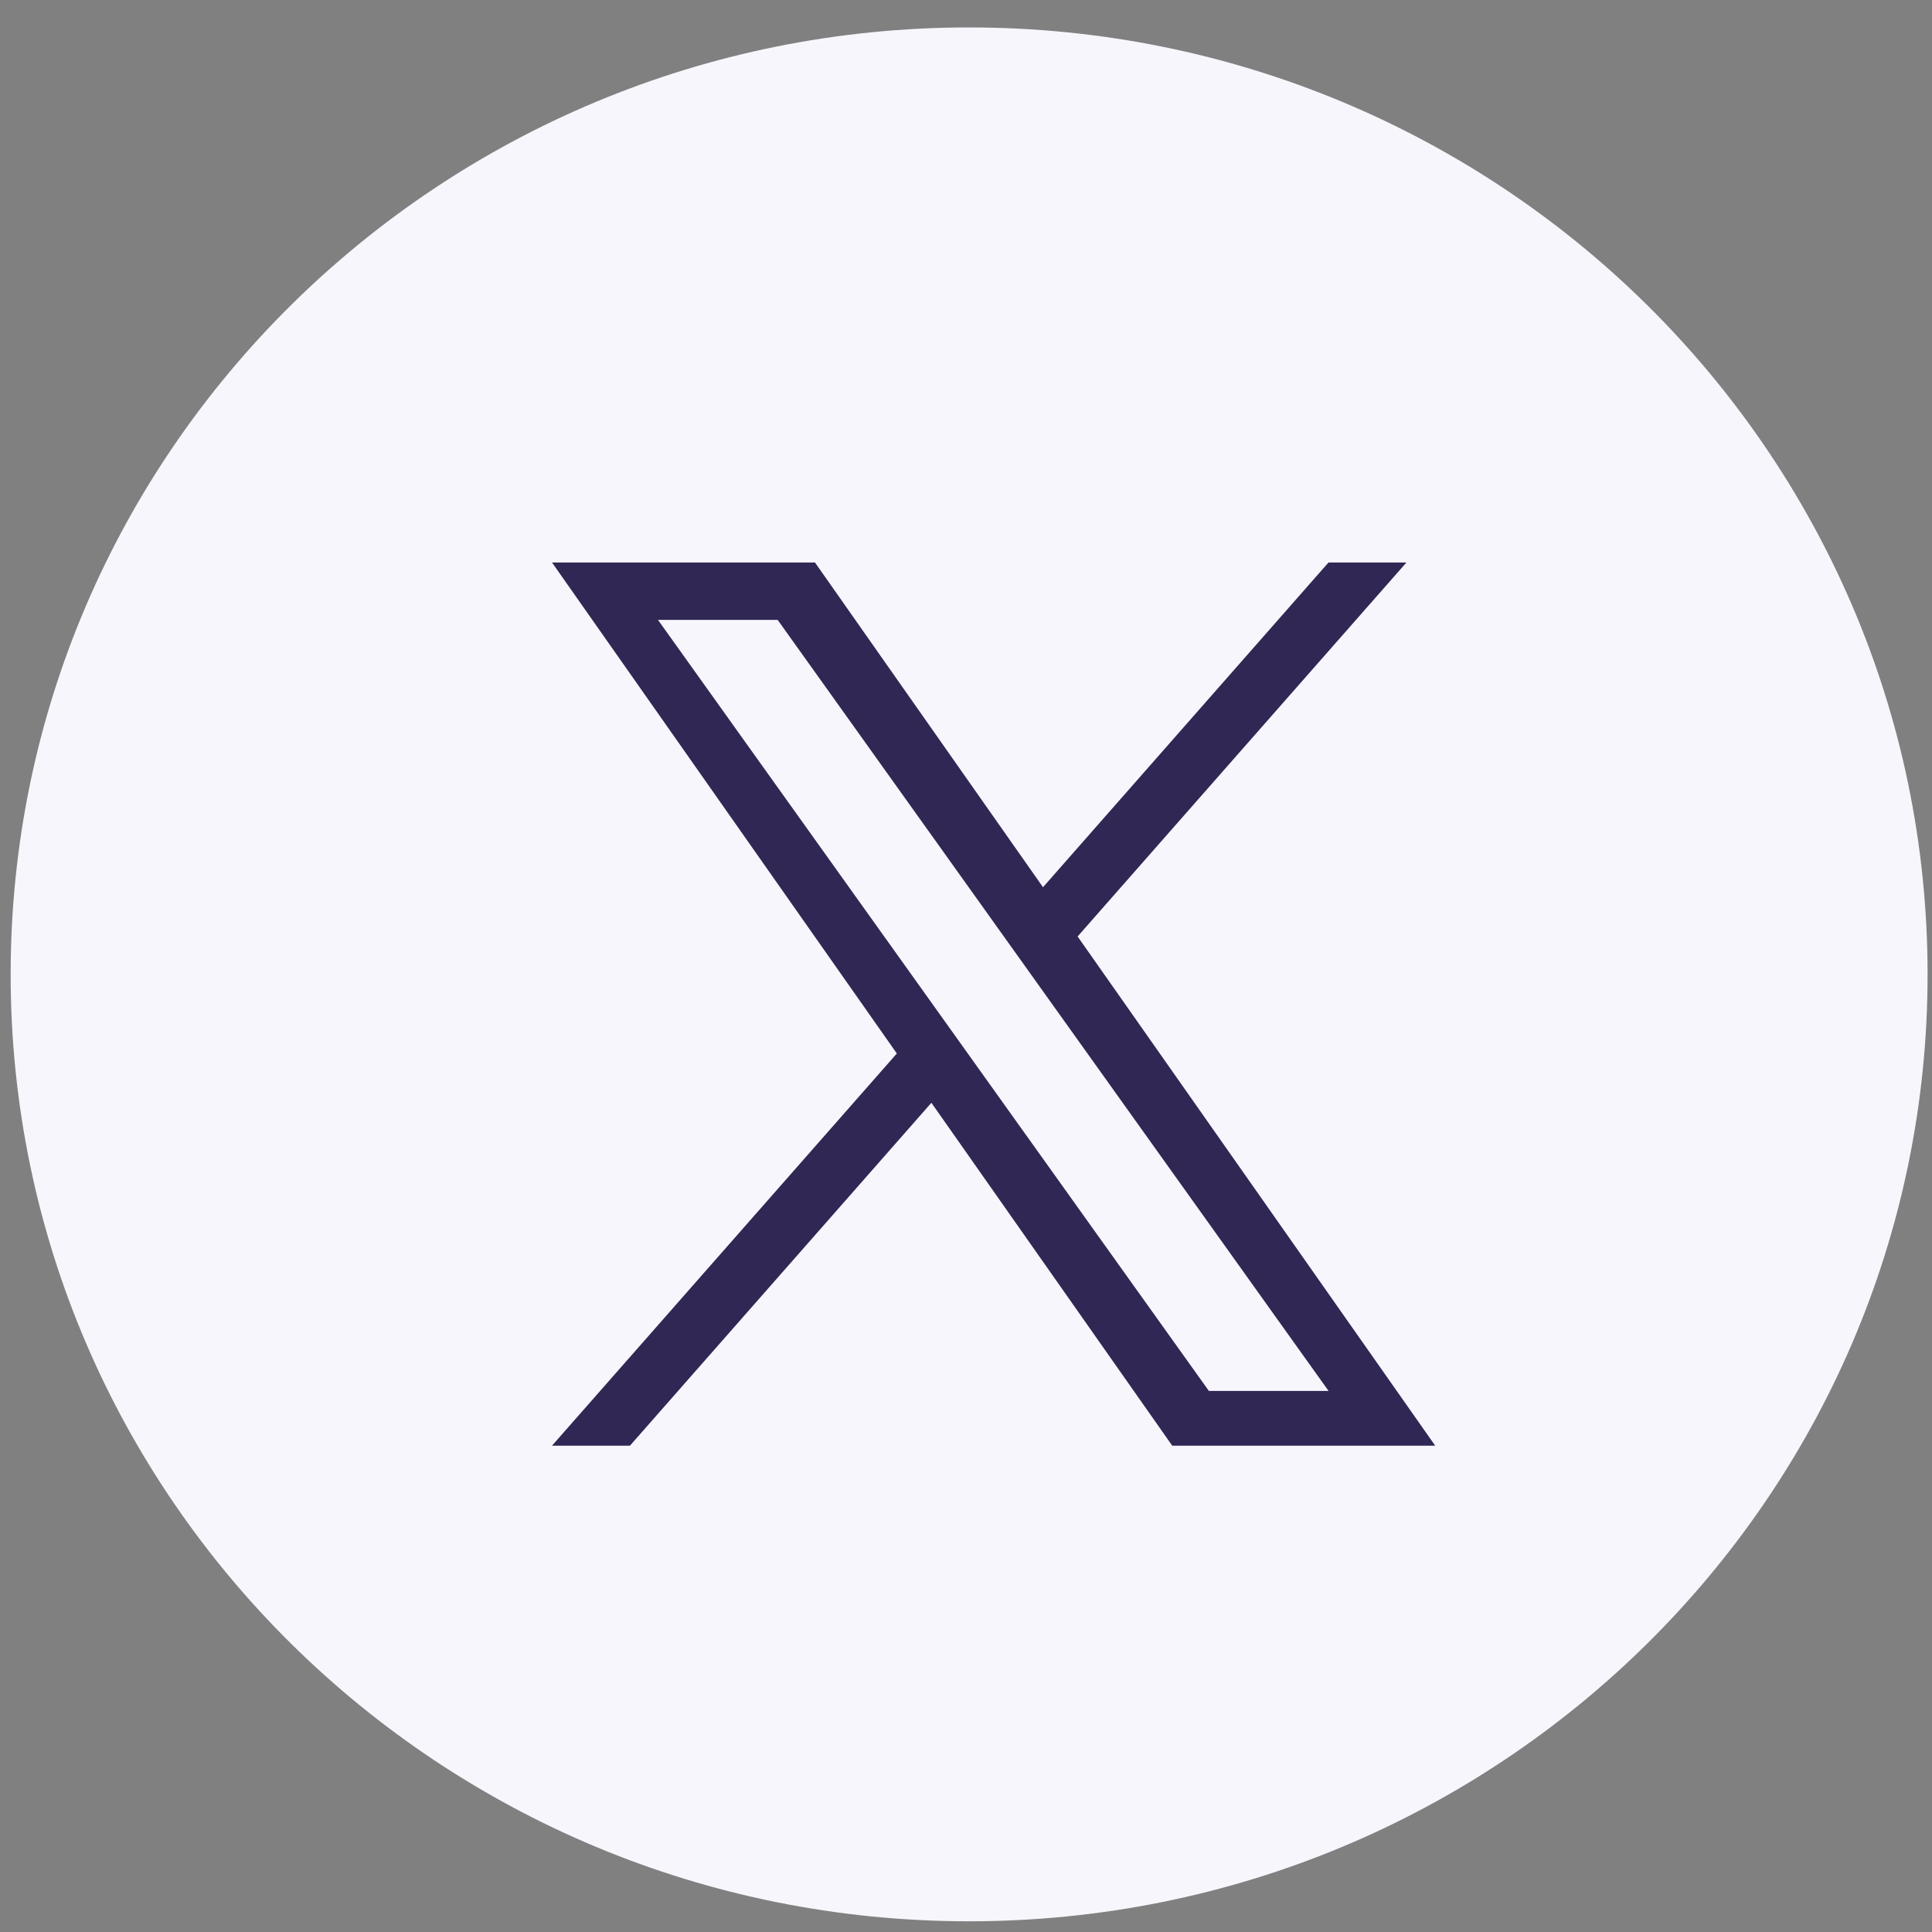 <?xml version="1.0" encoding="UTF-8"?>
<svg width="35px" height="35px" viewBox="0 0 35 35" version="1.1"
     xmlns="http://www.w3.org/2000/svg"
>
  <rect x="0" y="0" width="35" height="35" fill="#808080" stroke="none"/>
  <!-- Generator: Sketch 63.1 (92452) - https://sketch.com -->
  <title>social media-twitter</title>
  <desc>Created with Sketch.</desc>
  <g id="Symbols" stroke="none" stroke-width="1" fill="#312a54"
     fill-rule="evenodd" opacity="1">
    <g id="Desktop-/-Footer" transform="translate(-1122, -464)">
      <g id="footer" transform="translate(204, 464.19)">
        <g id="Social-Media-/-Twitter"
           transform="translate(918, 0)">
          <g>
            <path
              d="M17.556,34.616 C7.967,34.616 0.193,26.936 0.193,17.462 C0.193,7.987 7.967,0.307 17.556,0.307 C27.146,0.307 34.92,7.987 34.92,17.462 C34.92,26.936 27.146,34.616 17.556,34.616 Z"
              id="Fill-3" fill="#f7f6fd"></path>
            <path
              d="M19.522,16.775 L25.479,10 L24.067,10 L18.895,15.883 L14.764,10 L10,10 L16.247,18.895 L10,26 L11.412,26 L16.873,19.788 L21.236,26 L26,26 L19.522,16.775 L19.522,16.775 Z M17.589,18.974 L16.956,18.088 L11.92,11.04 L14.088,11.04 L18.152,16.728 L18.785,17.614 L24.068,25.008 L21.9,25.008 L17.589,18.974 L17.589,18.974 Z"
              id="Shape" fill="#312754" fill-rule="nonzero"></path>
          </g>
        </g>
      </g>
    </g>
  </g>
</svg>
